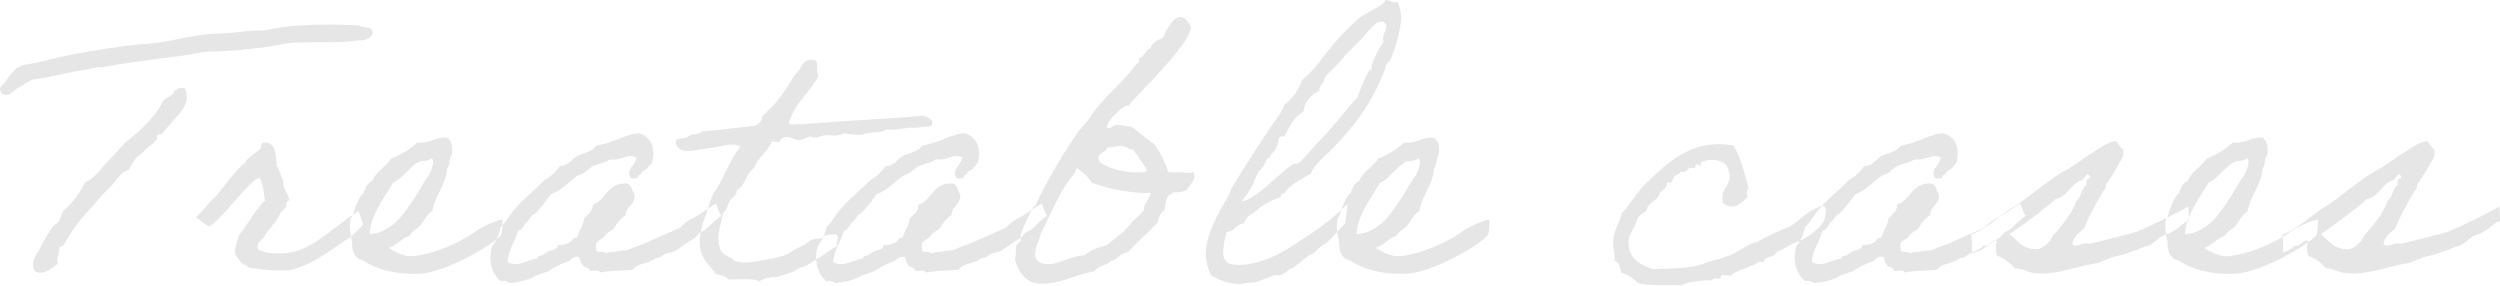 <svg id="透かし欧文-Treatable_cases.svg" data-name="透かし欧文-Treatable cases.svg" xmlns="http://www.w3.org/2000/svg" width="578.82" height="66.188" viewBox="0 0 578.82 66.188">
  <defs>
    <style>
      .cls-1 {
        fill: #010101;
        fill-rule: evenodd;
        opacity: 0.1;
      }
    </style>
  </defs>
  <path id="Treatable_cases" data-name="Treatable cases" class="cls-1" d="M1195.17,236.883c-6.64-.336-15.79-0.336-21.75,1.176a41.139,41.139,0,0,0-6.47.42c-2.19.252-4.29,0.252-6.47,0.42-4.12.336-8.15,1.512-12.09,2.016-2.69.336-5.46,0.42-8.07,0.84-5.54.756-10.92,1.681-15.7,2.773a61.948,61.948,0,0,1-7.65,1.6,0.616,0.616,0,0,1-.84.42,16.06,16.06,0,0,0-2.43,2.856c-0.42,1.008-2.44,1.764-1.18,3.193,1.43,1.176,2.69-.589,3.61-1.177,1.35-.588,2.27-1.512,3.61-2.016,3.7-.42,7.56-1.512,10.5-2.016a39.454,39.454,0,0,0,4.46-.84c0.33-.084.84,0.084,1.17,0,4.28-.84,8.74-1.344,13.36-2.016,2.52-.336,6.63-0.756,8.06-1.176a18.679,18.679,0,0,1,3.61-.421,5.541,5.541,0,0,1,1.18,0c2.52-.168,4.2-0.168,6.04-0.42,1.35-.168,2.69-0.252,4.04-0.42,2.51-.252,5.2-1.008,7.72-1.176,4.45-.336,9.91.084,13.69-0.42,1.85-.252,3.78.168,4.79-1.6C1198.61,236.967,1196.18,237.555,1195.17,236.883Zm-41.91,14.533c0,0.5-.76.336-0.84,0.757-0.42,1.092-1.6,1.344-2.44,2.016-2.1,4.116-5.37,7.056-8.82,9.745-1.43,1.6-2.94,3.192-4.45,4.788-1.43,1.6-2.69,3.529-4.87,4.453a21.093,21.093,0,0,1-3.61,5.208c-0.42.588-1.18,1.008-1.6,1.681-0.33.42-.5,1.512-0.84,2.016-0.33.588-1.09,0.924-1.59,1.6a31.9,31.9,0,0,0-2.44,4.032c-0.67,1.681-2.94,3.613-1.6,6.049,2.19,1.26,3.87-.924,5.3-1.6-0.34-1.848.5-2.436,0.33-4.033,1.43,0,1.35-1.428,2.02-2.016a34.855,34.855,0,0,1,5.71-7.309,40.38,40.38,0,0,1,4.03-4.452c1.43-1.344,2.18-3.36,4.37-4.033a15.107,15.107,0,0,1,1.68-2.772c1.51-.924,2.35-2.436,4.03-3.276,0-.756,1.09-0.5.76-1.6,0.16-.84,1.51-0.336,1.59-1.176,0.76-1.009,1.77-1.765,2.44-2.857,1.43-1.6,4.03-3.948,2.43-7.225h-1.59Zm37.54,31.5c-3.19,2.352-7.48,6.133-12.18,6.637-2.69.252-5.21,0.084-6.81-.84-0.42-2.017,1.18-2.017,1.6-3.193,1.26-2.016,2.69-2.94,3.61-5.292a16.615,16.615,0,0,0,1.18-1.177c0.25-.42.08-1.6,0.84-1.6,0-1.68-1.6-2.52-1.26-4.452-0.67-1.092-.93-2.605-1.6-3.613-0.33-2.184-.08-4.788-2.01-5.292-1.85-.588-1.52,1.008-1.94,1.512-0.67.588-3.35,2.268-3.44,3.192-1.51.756-5.63,6.385-6.72,7.645-1.09.84-3.36,3.781-4.62,4.873-0.08-.084,2.94,2.1,2.94,2.1,2.35-.672,9.32-10.669,11.76-11.257,0.76,1.092,1.09,3.528,1.26,5.292-2.52,2.437-3.78,5.377-6.05,8.065-0.25,1.512-1,2.52-.84,4.369,0.76,0.924,1.35,2.436,2.44,2.436,0.42,0.084.25,0.336,0.42,0.42a4.543,4.543,0,0,0,2.01.42,35.868,35.868,0,0,0,7.65.42c5.63-1.26,9.74-4.872,14.11-7.645a33.638,33.638,0,0,0,3.02-2.94s-1.09-3.276-1.09-3.192S1192.06,281.828,1190.8,282.92Zm37.62-1.092a14.213,14.213,0,0,0-3.19,1.092,19.685,19.685,0,0,0-3.19,1.764c-3.53,2.6-10.17,5.377-14.62,5.629h-0.84a12,12,0,0,1-4.45-1.933c1.93-.672,2.94-2.184,4.87-2.856,0.51-1.092,1.68-1.428,2.44-2.352s1.59-2.688,2.77-3.276c0.25-2.941,3.36-6.553,3.36-9.83,0.67-.756.5-2.184,0.84-2.772a0.982,0.982,0,0,0,.34-0.84c0.08-1.6,0-2.688-1.18-3.612-2.77-.084-3.95,1.428-6.89,1.176a18.219,18.219,0,0,1-6.05,3.7c-1.17,1.932-3.44,2.941-4.36,5.209-1.18.42-1.6,1.68-2.02,2.856-1.01.42-2.35,4.453-2.6,5.293a0.6,0.6,0,0,1-.34.42c-0.5,1.932,0,4.032.34,5.712-0.17,1.513.5,3.781,2.43,4.033,3.2,2.184,8.07,3.444,13.36,3.108,6.3-.42,17.47-7.057,18.73-9.073A17.183,17.183,0,0,0,1228.42,281.828Zm-16.46-14.114c0.33,0,.33.5,0.42,0.756a7.61,7.61,0,0,1-1.68,4.033c-1.51,2.436-4.79,8.233-7.31,10.249a17.366,17.366,0,0,1-2.44,1.6,7.33,7.33,0,0,1-3.27.84c0.08-4.284,3.86-9.073,5.37-11.845,2.27-1.008,3.62-3.529,6.05-4.873C1209.77,268.134,1210.87,268.47,1211.96,267.714Zm65.93,10.417c-1.94,1.092-3.36,2.269-5.04,3.193a11.265,11.265,0,0,0-3.36,2.436c-2.44,1.092-4.79,2.1-7.23,3.192-1.26.588-2.77,1.008-4.03,1.6-1.26.673-2.27,0.337-3.61,0.757a11.432,11.432,0,0,0-2.44.336c-0.25-.756-2.43.252-2.01-1.177-0.59-1.6,1.01-1.848,1.6-2.436a7.074,7.074,0,0,1,2.43-2.016,8.542,8.542,0,0,1,2.77-3.192c0.09-2.269,2.27-2.353,2.02-4.873-0.59-.672-0.59-2.016-1.6-2.436-4.7-.42-4.79,3.78-8.06,4.872,0,1.681-1.18,2.269-2.02,3.193-0.16,1.848-1.26,2.772-1.59,4.452-1.26-.168-1.09,1.092-2.02,1.176a3.135,3.135,0,0,1-2.43.42c0.08,1.261-1.68,1.261-2.44,1.681a13.471,13.471,0,0,1-1.18.756c-0.5.336-1.17,0.084-1.17,0.84-2.27.084-4.45,2.184-6.89,0.756,0.25-3.025,1.77-4.621,2.44-7.225,1.17-.168,1.26-1.428,2.01-2.016s1.01-1.68,2.02-2.016a46.219,46.219,0,0,0,3.61-4.453c2.69-.924,4.2-3.108,6.47-4.452,1.34-.252,2.01-1.345,3.19-2.017,1.26-.588,2.85-0.756,4.03-1.6,2.6,0.42,4.03-1.428,6.05-.42-0.09,1.848-2.69,2.772-1.18,4.873,0.59-.084,1.51.168,1.6-0.42,0-.588,1.01-0.336.84-1.176,1.17-.337,1.68-1.261,2.35-2.017,1.01-3.36-.25-6.3-3.19-6.888-3.61.5-5.97,2.352-9.66,2.856-0.84,1.428-2.86,1.68-4.45,2.436-1.35.756-1.93,2.268-4.03,2.352a10.459,10.459,0,0,1-3.62,3.277c-2.18,2.352-4.87,4.284-6.88,6.8-1.18,1.261-1.93,2.941-3.19,4.033a9.9,9.9,0,0,1-2.02,4.452c-0.92,3.613.08,6.3,2.02,8.065a2.17,2.17,0,0,1,2.01.42,16.452,16.452,0,0,0,5.21-1.176c1.26-.84,3.44-1.26,4.03-1.68a19.924,19.924,0,0,1,4.03-2.016c0.93-.168,1.26-1.344,2.44-1.176,1.09-.168.42,1.512,1.17,1.6,0.09,1.008,1.6.588,1.68,1.6,0.68,0.252,2.36-.42,2.36.42,2.77-.5,4.78-0.336,7.72-0.672,1.18-1.68,3.78-1.26,5.21-2.688,1.01,0.084,1.18-.336,2.02-0.84,0.75-.42,1.68-0.42,2.43-0.756,1.43-.757,2.52-1.849,3.95-2.605s1.09-1.344,2.52-2.016c1.34-.672,2.94-2.772,4.37-3.528C1278.89,281.072,1277.89,278.131,1277.89,278.131Zm27.71,7.141c-1.18.168-2.69-.084-3.11,0.84-0.67.168-1.76,0.168-2.44,0.42-0.75.336-1.26,0.924-1.93,1.26-0.08,0-2.27,1.093-2.35,1.177-1.34,1.176-3.36,1.512-4.62,1.848-2.94.42-6.63,1.68-9.32,0.42a0.517,0.517,0,0,0-.34-0.42,8.063,8.063,0,0,1-2.43-1.6c-1.43-3.109-.09-5.713.42-8.905,1-.588,1-1.933,1.59-2.773,0.51-.84,1.68-1.344,1.6-2.436,2.18-1.344,2.01-3.78,4.03-5.209,0.92-2.52,3.11-3.7,4.03-6.048,0.59-.252,2.1.42,2.02-0.42,1.42-1.68,3.44.168,4.45,0a10.312,10.312,0,0,0,2.43-.84,2.889,2.889,0,0,0,2.36,0c2.77-.84,2.94.5,5.71-0.756a11.626,11.626,0,0,0,4.03.336c2.27-.84,3.86-0.168,5.63-1.177,2.6,0.252,4.11-.5,6.46-0.42-0.08.084,1.68-.168,3.78-0.336,1.01-1.26-.42-1.932-1.42-2.436-9.33.756-19.24,1.176-28.56,2.016-0.84-.252-2.69.42-2.86-0.42,1.35-4.62,4.87-6.972,6.89-10.921-0.92-.756.42-3.612-1.26-3.612-2.77-.336-2.6,2.184-4.03,3.192-1.51,2.184-2.77,4.453-4.45,6.469-0.84,1.176-2.61,2.52-3.19,3.276-0.26.336-.17,0.84-0.42,1.176a2.905,2.905,0,0,1-1.6,1.176c-4.03.42-7.9,1.008-12.09,1.261-0.59.84-2.44,0.5-3.2,1.176-0.75.756-3.02,0-2.85,1.6,0.84,2.772,4.28,1.512,6.88,1.26,1.85-.252,3.87-0.672,4.79-0.84,1.26-.168,2.69-0.252,3.28.42-2.35,2.856-3.7,6.805-5.71,10.081-1.18,1.092-1.77,4.789-2.78,6.889-0.58,2.184-1.17,4.284-.83,6.384,0.42,2.857,2.6,4.369,3.61,6.049,1.09,0.336,2.35.42,2.85,1.26,2.44,0.084,5.46-.336,7.23.42a6.991,6.991,0,0,1,2.43-.84c1.77-.42.42,0.168,1.68-0.168,0.76-.168,2.27-0.672,2.77-0.84a7.287,7.287,0,0,0,1.6-.756,7.947,7.947,0,0,1,1.76-.756c1.35-.42,2.77-1.68,3.61-2.1,1.35-.672,2.27-1.764,4.29-2.689C1305.26,287.036,1306.86,286.28,1305.6,285.272Zm47.7-7.141c-1.93,1.092-3.36,2.269-5.04,3.193a11.392,11.392,0,0,0-3.36,2.436c-2.43,1.092-4.79,2.1-7.22,3.192-1.26.588-2.77,1.008-4.03,1.6-1.26.673-2.27,0.337-3.62,0.757a11.339,11.339,0,0,0-2.43.336c-0.25-.756-2.44.252-2.02-1.177-0.58-1.6,1.01-1.848,1.6-2.436a7.074,7.074,0,0,1,2.43-2.016,8.567,8.567,0,0,1,2.78-3.192c0.08-2.269,2.26-2.353,2.01-4.873-0.59-.672-0.59-2.016-1.59-2.436-4.71-.42-4.79,3.78-8.07,4.872,0,1.681-1.17,2.269-2.01,3.193-0.17,1.848-1.26,2.772-1.6,4.452-1.26-.168-1.09,1.092-2.01,1.176a3.16,3.16,0,0,1-2.44.42c0.08,1.261-1.68,1.261-2.44,1.681-0.42.252-.67,0.5-1.17,0.756-0.51.336-1.18,0.084-1.18,0.84-2.27.084-4.45,2.184-6.88,0.756,0.25-3.025,1.76-4.621,2.43-7.225,1.18-.168,1.26-1.428,2.02-2.016s1-1.68,2.01-2.016a46.219,46.219,0,0,0,3.61-4.453c2.69-.924,4.2-3.108,6.47-4.452,1.35-.252,2.02-1.345,3.19-2.017,1.26-.588,2.86-0.756,4.03-1.6,2.61,0.42,4.04-1.428,6.05-.42-0.08,1.848-2.69,2.772-1.17,4.873,0.58-.084,1.51.168,1.59-0.42,0-.588,1.01-0.336.84-1.176,1.18-.337,1.68-1.261,2.35-2.017,1.01-3.36-.25-6.3-3.19-6.888-3.61.5-5.96,2.352-9.66,2.856-0.84,1.428-2.85,1.68-4.45,2.436-1.34.756-1.93,2.268-4.03,2.352a10.426,10.426,0,0,1-3.61,3.277c-2.19,2.352-4.87,4.284-6.89,6.8-1.17,1.261-1.93,2.941-3.19,4.033a9.9,9.9,0,0,1-2.02,4.452c-0.92,3.613.09,6.3,2.02,8.065a2.205,2.205,0,0,1,2.02.42,16.451,16.451,0,0,0,5.2-1.176c1.26-.84,3.45-1.26,4.03-1.68a19.978,19.978,0,0,1,4.04-2.016c0.92-.168,1.26-1.344,2.43-1.176,1.09-.168.42,1.512,1.18,1.6,0.08,1.008,1.59.588,1.68,1.6,0.67,0.252,2.35-.42,2.35.42,2.77-.5,4.79-0.336,7.73-0.672,1.17-1.68,3.78-1.26,5.2-2.688,1.01,0.084,1.18-.336,2.02-0.84,0.76-.42,1.68-0.42,2.44-0.756,1.42-.757,2.51-1.849,3.94-2.605s1.09-1.344,2.52-2.016c1.35-.672,2.94-2.772,4.37-3.528C1354.31,281.072,1353.3,278.131,1353.3,278.131Zm35.35-6.384a1.847,1.847,0,0,0-.25-0.84c-1.34.336-2.6-.084-3.69,0a9.917,9.917,0,0,1-2.19-.084,21.931,21.931,0,0,0-3.19-6.469c-1.68-1.092-5.04-4.033-5.46-4.033-1.17,0-2.01-.42-2.94-0.42-1.09,0-1.26.756-2.27,0.756a0.225,0.225,0,0,1-.25-0.252c0-1.68,3.95-4.956,4.62-4.956,0.17,0,.34.084,0.51,0.084-1.1,0,14.27-13.862,14.27-18.314,0-.084-1.09-2.268-2.35-2.268-2.01,0-3.44,3.36-4.11,4.788-1.26.588-2.52,1.008-2.86,2.436-1.34.42-1.43,2.1-2.85,2.437a1.8,1.8,0,0,1,.16.5c0,0.5-.58.672-0.92,1.092-3.44,4.62-7.48,7.393-10.5,12.1-1.01,1.512-2.35,2.52-3.19,4.033a112.219,112.219,0,0,0-9.32,16.129,7.91,7.91,0,0,0-.76.84c-1.09,2.1-2.1,4.453-2.43,5.209-0.42.672-.17,1.68-0.42,2.436a7.082,7.082,0,0,0-.84.84c-0.26.925,0,2.1-.34,3.193,0.84,3.276,2.69,5.712,6.3,5.712,4.53,0,7.39-2.1,12.18-2.856,0.67-1.428,2.77-1.26,3.69-2.436,1.68-.252,2.1-1.848,4.03-2.016,2.1-2.437,4.71-4.453,6.81-6.889,0.33-1.176.67-2.268,1.59-2.772,0.26-1.429.34-2.941,1.26-3.7,0.76-.252.59-0.5,1.1-0.5a7.2,7.2,0,0,0,2.85-.5C1387.48,273.931,1388.65,272.839,1388.65,271.747Zm-11-1.345c-0.33.757-2.18,0.5-2.94,0.5-2.85,0-8.31-1.513-8.31-3.193,0-1.512,1.76-1.26,2.01-2.52,1.26,0,2.1-.42,3.11-0.42,1.26,0,1.68.84,2.94,0.84,0.67,1.092,1.18,1.6,1.6,2.352A17.779,17.779,0,0,1,1377.65,270.4Zm-25.87,19.659c0-2.185.93-3.361,1.35-5.125,2.43-4.7,4.36-9.829,7.64-13.693,0.34-.336.25-1.177,0.76-1.261,0,0.168,2.18,1.345,3.27,3.277a38.012,38.012,0,0,0,13.69,2.436c-0.25,1.6-1.59,2.184-1.59,4.033a29.631,29.631,0,0,1-2.86,2.772c-1.43,2.184-3.78,3.528-5.63,5.292-2.01.5-3.94,1.093-5.2,2.353-2.94,0-5.8,2.016-8.4,2.016C1353.71,292.161,1351.78,291.825,1351.78,290.061Zm72.23-11.762a55.675,55.675,0,0,1-9.07,7.225c-3.45,2.352-9.49,6.805-16.13,6.805-1.68,0-3.53-.252-3.53-2.94a19.86,19.86,0,0,1,.84-4.7c1.85-.168,2.27-1.764,4.04-2.016,0.42-2.016,2.6-2.268,3.61-3.613a18.823,18.823,0,0,1,4.87-2.436c0.08-.588.08-0.84,0.84-0.84,0.5-1.344,3.86-3.444,6.05-4.452,0.92-2.353,3.1-3.865,4.78-5.629,5.63-5.8,9.66-11.173,12.52-18.9,0-1.008.75-1.26,1.17-2.016a29.443,29.443,0,0,0,2.52-9.661,11.841,11.841,0,0,0-.84-3.7,1.616,1.616,0,0,1-.58.084c-0.93,0-1.26-.5-2.27-0.5,0,1.26-4.62,2.772-6.89,4.873-7.31,6.8-7.81,9.913-12.43,13.693a11.338,11.338,0,0,1-4.03,5.629,9.434,9.434,0,0,1-1.26,2.436c-3.61,5.209-7.22,10.753-10.5,16.13-0.67,1.092-1.09,2.436-1.6,3.276-2.52,4.117-4.87,8.821-4.87,12.854a12.2,12.2,0,0,0,1.26,4.872,13.981,13.981,0,0,0,6.47,2.016,28.251,28.251,0,0,1,3.61-.42c1.18-.252,4.29-1.68,5.04-1.68,0.08,0,.34.084,0.5,0.084,1.01,0,2.52-1.6,3.03-1.6,0.33,0,3.19-2.52,4.2-3.192,1.09,0,1.93-1.681,3.02-2.185,1.26-.588,5.04-5.124,5.04-4.956C1423.42,283.172,1424.26,278.383,1424.01,278.3Zm7.81-42.256a1.085,1.085,0,0,1,1.26,1.008c0,0.84-.76,1.68-0.76,2.94a2.178,2.178,0,0,0,.09.756c-1.09,1.428-2.77,4.7-2.77,5.8,0,0.336.08,0.84-.42,0.588a39.921,39.921,0,0,0-2.86,6.469c-3.19,3.444-5.96,7.224-9.24,10.5-1.01,1.008-4.03,4.872-4.95,4.872-0.09,0-.34-0.084-0.51-0.084-2.52,1.344-9.15,8.737-12.18,8.737,0.68-.588,3.03-4.032,3.03-4.872a13.588,13.588,0,0,0,1.01-2.184c0.58,0,1.84-2.353,1.84-2.689,0-.42.84-0.252,0.84-0.672,0-.84,1.51-0.756,2.02-4.284,0.17-.5.92-0.168,1.26-0.42,0.59-.588,1.59-4.117,4.37-5.629a6.334,6.334,0,0,1,3.69-4.873c0-1.512,1.18-1.512,1.18-2.856,0-.42,3.11-3.192,4.03-4.368,1.6-2.017,4.2-4.2,6.05-6.469C1429.64,237.471,1430.56,236.043,1431.82,236.043Zm25.11,45.785a14.213,14.213,0,0,0-3.19,1.092,19.685,19.685,0,0,0-3.19,1.764c-3.53,2.6-10.17,5.377-14.62,5.629h-0.84a12,12,0,0,1-4.45-1.933c1.93-.672,2.94-2.184,4.87-2.856,0.51-1.092,1.68-1.428,2.44-2.352s1.59-2.688,2.77-3.276c0.25-2.941,3.36-6.553,3.36-9.83,0.67-.756.5-2.184,0.84-2.772a0.981,0.981,0,0,0,.33-0.84c0.09-1.6,0-2.688-1.17-3.612-2.77-.084-3.95,1.428-6.89,1.176a18.219,18.219,0,0,1-6.05,3.7c-1.17,1.932-3.44,2.941-4.36,5.209-1.18.42-1.6,1.68-2.02,2.856-1.01.42-2.35,4.453-2.6,5.293a0.6,0.6,0,0,1-.34.42c-0.5,1.932,0,4.032.34,5.712-0.17,1.513.5,3.781,2.43,4.033,3.19,2.184,8.07,3.444,13.36,3.108,6.3-.42,17.47-7.057,18.73-9.073A17.183,17.183,0,0,0,1456.93,281.828Zm-16.46-14.114c0.33,0,.33.5,0.42,0.756a7.61,7.61,0,0,1-1.68,4.033c-1.51,2.436-4.79,8.233-7.31,10.249a17.366,17.366,0,0,1-2.44,1.6,7.33,7.33,0,0,1-3.27.84c0.08-4.284,3.86-9.073,5.37-11.845,2.27-1.008,3.62-3.529,6.05-4.873C1438.28,268.134,1439.38,268.47,1440.47,267.714Zm92.29,11.425c-2.51.925-4.28,3.277-6.55,4.453a52.427,52.427,0,0,0-7.3,3.444c-2.86.672-4.79,2.857-7.65,3.529-1.09.588-2.77,0.672-4.03,1.176-3.19,1.512-8.06,1.344-12.51,1.6-2.19-.84-4.37-1.764-5.21-4.032-1.18-4.033.84-4.453,1.68-7.729a4.309,4.309,0,0,1,2.02-1.6c0.33-2.269,2.77-2.353,3.19-4.369,0.75-.672,1.68-1.092,1.68-2.436,1.34,0.672,1.26-.924,1.59-1.26,0.51-.42,1.35-0.588,1.6-1.176,1.01,0.336,1.51-.5,2.01-0.841a5.523,5.523,0,0,0,1.18,0c0.25-.084,0-1.176.84-0.756s0.84,0.42.42-.42a5.456,5.456,0,0,1,6.05.42,7.72,7.72,0,0,1,.75,2.353c0.17,2.268-1.34,3.108-1.59,4.452a15.07,15.07,0,0,0,0,2.016c2.52,2.1,4.53-.168,5.62-1.176,0.26-.588-0.42-2.1.42-2.016-1-3.612-1.76-7.393-3.61-10.081-9.15-1.6-14.86,3.612-19.4,8.065-2.52,2.1-4.11,5.208-6.38,7.645-0.34,1.68-1.77,4.032-1.93,5.712-0.26,2.857.33,2.52,0.25,5.209,1.09,0.42,1.34,1.68,1.59,2.856,1.77,0.42,2.78,1.512,4.04,2.436,2.77,0.588,6.29.336,9.65,0.42a19.184,19.184,0,0,1,7.31-1.092c0.09-.84,1.77-0.084,2.02-0.756,0-.924,1.68-0.168,2.35-0.42,1.17-1.176,3.27-1.344,4.62-2.268,1.26,0.084,1.17-1.26,2.85-.756,0.26-1.176,1.6-1.26,2.44-1.512,0.08,0,.59-0.84.76-0.924,1.26-.588,2.68-1.345,3.86-2.017,2.02-.42,6.47-3.444,7.05-5.376C1535.54,278.3,1534.19,278.3,1532.76,279.139Zm47.12-1.008c-1.93,1.092-3.36,2.269-5.04,3.193a11.392,11.392,0,0,0-3.36,2.436c-2.44,1.092-4.79,2.1-7.22,3.192-1.26.588-2.78,1.008-4.04,1.6-1.26.673-2.26,0.337-3.61,0.757a11.339,11.339,0,0,0-2.43.336c-0.25-.756-2.44.252-2.02-1.177-0.59-1.6,1.01-1.848,1.6-2.436a7.074,7.074,0,0,1,2.43-2.016,8.542,8.542,0,0,1,2.77-3.192c0.09-2.269,2.27-2.353,2.02-4.873-0.59-.672-0.59-2.016-1.6-2.436-4.7-.42-4.78,3.78-8.06,4.872,0,1.681-1.17,2.269-2.01,3.193-0.17,1.848-1.26,2.772-1.6,4.452-1.26-.168-1.09,1.092-2.02,1.176a3.125,3.125,0,0,1-2.43.42c0.08,1.261-1.68,1.261-2.44,1.681-0.42.252-.67,0.5-1.17,0.756-0.51.336-1.18,0.084-1.18,0.84-2.27.084-4.45,2.184-6.89,0.756,0.26-3.025,1.77-4.621,2.44-7.225,1.18-.168,1.26-1.428,2.02-2.016s1-1.68,2.01-2.016a46.219,46.219,0,0,0,3.61-4.453c2.69-.924,4.2-3.108,6.47-4.452,1.34-.252,2.02-1.345,3.19-2.017,1.26-.588,2.86-0.756,4.03-1.6,2.61,0.42,4.03-1.428,6.05-.42-0.08,1.848-2.69,2.772-1.18,4.873,0.59-.084,1.52.168,1.6-0.42,0-.588,1.01-0.336.84-1.176,1.18-.337,1.68-1.261,2.35-2.017,1.01-3.36-.25-6.3-3.19-6.888-3.61.5-5.96,2.352-9.66,2.856-0.84,1.428-2.85,1.68-4.45,2.436-1.34.756-1.93,2.268-4.03,2.352a10.516,10.516,0,0,1-3.61,3.277c-2.19,2.352-4.87,4.284-6.89,6.8-1.18,1.261-1.93,2.941-3.19,4.033a9.9,9.9,0,0,1-2.02,4.452c-0.92,3.613.09,6.3,2.02,8.065a2.17,2.17,0,0,1,2.01.42,16.452,16.452,0,0,0,5.21-1.176c1.26-.84,3.44-1.26,4.03-1.68a20.185,20.185,0,0,1,4.03-2.016c0.93-.168,1.26-1.344,2.44-1.176,1.09-.168.42,1.512,1.18,1.6,0.08,1.008,1.59.588,1.68,1.6,0.67,0.252,2.35-.42,2.35.42,2.77-.5,4.78-0.336,7.72-0.672,1.18-1.68,3.78-1.26,5.21-2.688,1.01,0.084,1.18-.336,2.02-0.84,0.75-.42,1.68-0.42,2.43-0.756,1.43-.757,2.52-1.849,3.95-2.605s1.09-1.344,2.52-2.016c1.34-.672,2.94-2.772,4.37-3.528C1580.89,281.072,1579.88,278.131,1579.88,278.131Zm-8.99,10.249c0.08-.756,1.34-0.252,1.59-0.84,0.76-.168.76-1.092,2.02-0.756a4.867,4.867,0,0,0,0,3.445,10.318,10.318,0,0,1,4.03,2.856c1.76,0.084,3.27,1.092,4.87,1.176,5.04,0.5,10-1.848,14.53-2.352a21.415,21.415,0,0,1,5.63-1.932c1.26-.336,1.51-0.588,2.43-0.84a26.786,26.786,0,0,0,2.78-1.093,3.716,3.716,0,0,0,1.26-.42c1.09-.588,1.68-1.512,3.02-2.1a4.8,4.8,0,0,1,1.18-.42,10.766,10.766,0,0,0,1.26-.756c0.84-.336,2.09-1.764,3.02-2.1,0.59,0.5.25-1.68,0.25-3.445a131.9,131.9,0,0,1-12.01,5.881c-3.53.924-7.31,1.932-10.83,2.772-1.68-.588-3.11,1.176-4.04,0,0.34-1.764,1.68-2.6,2.78-3.612,0.42-1.6,4.19-8.569,4.95-9.241a2.119,2.119,0,0,0,0-.756,50.728,50.728,0,0,0,2.86-4.537c0.5-1.008,1.59-2.184,1.17-3.612a16.472,16.472,0,0,1-1.59-2.016c-2.27.252-3.95,1.764-5.63,2.772-1.93,1.176-3.7,2.6-5.71,3.78-3.78,1.933-8.57,6.217-12.1,8.485-2.85,1.513-6.8,5.629-10.16,6.553a19.9,19.9,0,0,1,.17,3.949C1568.62,289.557,1569.88,288.969,1570.89,288.38Zm13.27,0.252c-3.53.421-4.79-1.764-6.81-3.444a113.173,113.173,0,0,0,10.67-8.065c3.02-.672,3.44-3.78,6.38-4.536,0.09-.5.68-0.588,0.76-1.176,0.67-.168.76,0.336,0.84,0.84-0.76.084-.92,0.672-0.84,1.6-1.01.42-1.34,3.276-2.44,3.7-0.25,2.016-4.03,6.805-5.29,7.9A5.583,5.583,0,0,1,1584.16,288.632Zm64.58-6.8a14.386,14.386,0,0,0-3.19,1.092,19.685,19.685,0,0,0-3.19,1.764c-3.53,2.6-10.17,5.377-14.62,5.629h-0.84a12,12,0,0,1-4.45-1.933c1.93-.672,2.94-2.184,4.87-2.856,0.51-1.092,1.68-1.428,2.44-2.352s1.59-2.688,2.77-3.276c0.25-2.941,3.36-6.553,3.36-9.83,0.67-.756.5-2.184,0.84-2.772a0.982,0.982,0,0,0,.34-0.84c0.08-1.6,0-2.688-1.18-3.612-2.77-.084-3.95,1.428-6.89,1.176a18.274,18.274,0,0,1-6.04,3.7c-1.18,1.932-3.45,2.941-4.37,5.209-1.18.42-1.6,1.68-2.02,2.856-1.01.42-2.35,4.453-2.6,5.293a0.6,0.6,0,0,1-.34.42c-0.5,1.932,0,4.032.34,5.712-0.17,1.513.5,3.781,2.43,4.033,3.2,2.184,8.07,3.444,13.36,3.108,6.3-.42,17.47-7.057,18.73-9.073A17.183,17.183,0,0,0,1648.74,281.828Zm-16.46-14.114c0.33,0,.33.5,0.42,0.756a7.61,7.61,0,0,1-1.68,4.033c-1.51,2.436-4.79,8.233-7.31,10.249a17.847,17.847,0,0,1-2.43,1.6,7.418,7.418,0,0,1-3.28.84c0.08-4.284,3.86-9.073,5.38-11.845,2.26-1.008,3.61-3.529,6.04-4.873C1630.09,268.134,1631.19,268.47,1632.28,267.714Zm10.66,20.666c0.09-.756,1.35-0.252,1.6-0.84,0.75-.168.75-1.092,2.01-0.756a4.867,4.867,0,0,0,0,3.445,10.245,10.245,0,0,1,4.03,2.856c1.77,0.084,3.28,1.092,4.88,1.176,5.04,0.5,9.99-1.848,14.53-2.352a21.242,21.242,0,0,1,5.62-1.932c1.26-.336,1.52-0.588,2.44-0.84a27.513,27.513,0,0,0,2.77-1.093,3.716,3.716,0,0,0,1.26-.42c1.09-.588,1.68-1.512,3.02-2.1a4.951,4.951,0,0,1,1.18-.42,10,10,0,0,0,1.26-.756c0.84-.336,2.1-1.764,3.02-2.1,0.59,0.5.26-1.68,0.26-3.445a133.193,133.193,0,0,1-12.01,5.881c-3.53.924-7.31,1.932-10.84,2.772-1.68-.588-3.11,1.176-4.03,0,0.33-1.764,1.68-2.6,2.77-3.612,0.42-1.6,4.2-8.569,4.96-9.241a2.716,2.716,0,0,0,0-.756,52.989,52.989,0,0,0,2.85-4.537c0.51-1.008,1.6-2.184,1.18-3.612a16.592,16.592,0,0,1-1.6-2.016c-2.27.252-3.95,1.764-5.63,2.772-1.93,1.176-3.69,2.6-5.71,3.78-3.78,1.933-8.56,6.217-12.09,8.485-2.86,1.513-6.8,5.629-10.16,6.553a21.132,21.132,0,0,1,.16,3.949C1640.67,289.557,1641.93,288.969,1642.94,288.38Zm13.27,0.252c-3.53.421-4.79-1.764-6.8-3.444a115.819,115.819,0,0,0,10.67-8.065c3.02-.672,3.44-3.78,6.38-4.536,0.08-.5.67-0.588,0.75-1.176,0.68-.168.76,0.336,0.84,0.84-0.75.084-.92,0.672-0.84,1.6-1,.42-1.34,3.276-2.43,3.7-0.25,2.016-4.03,6.805-5.29,7.9A5.573,5.573,0,0,1,1656.21,288.632Z" transform="translate(-1112.09 -231)"/>
</svg>
